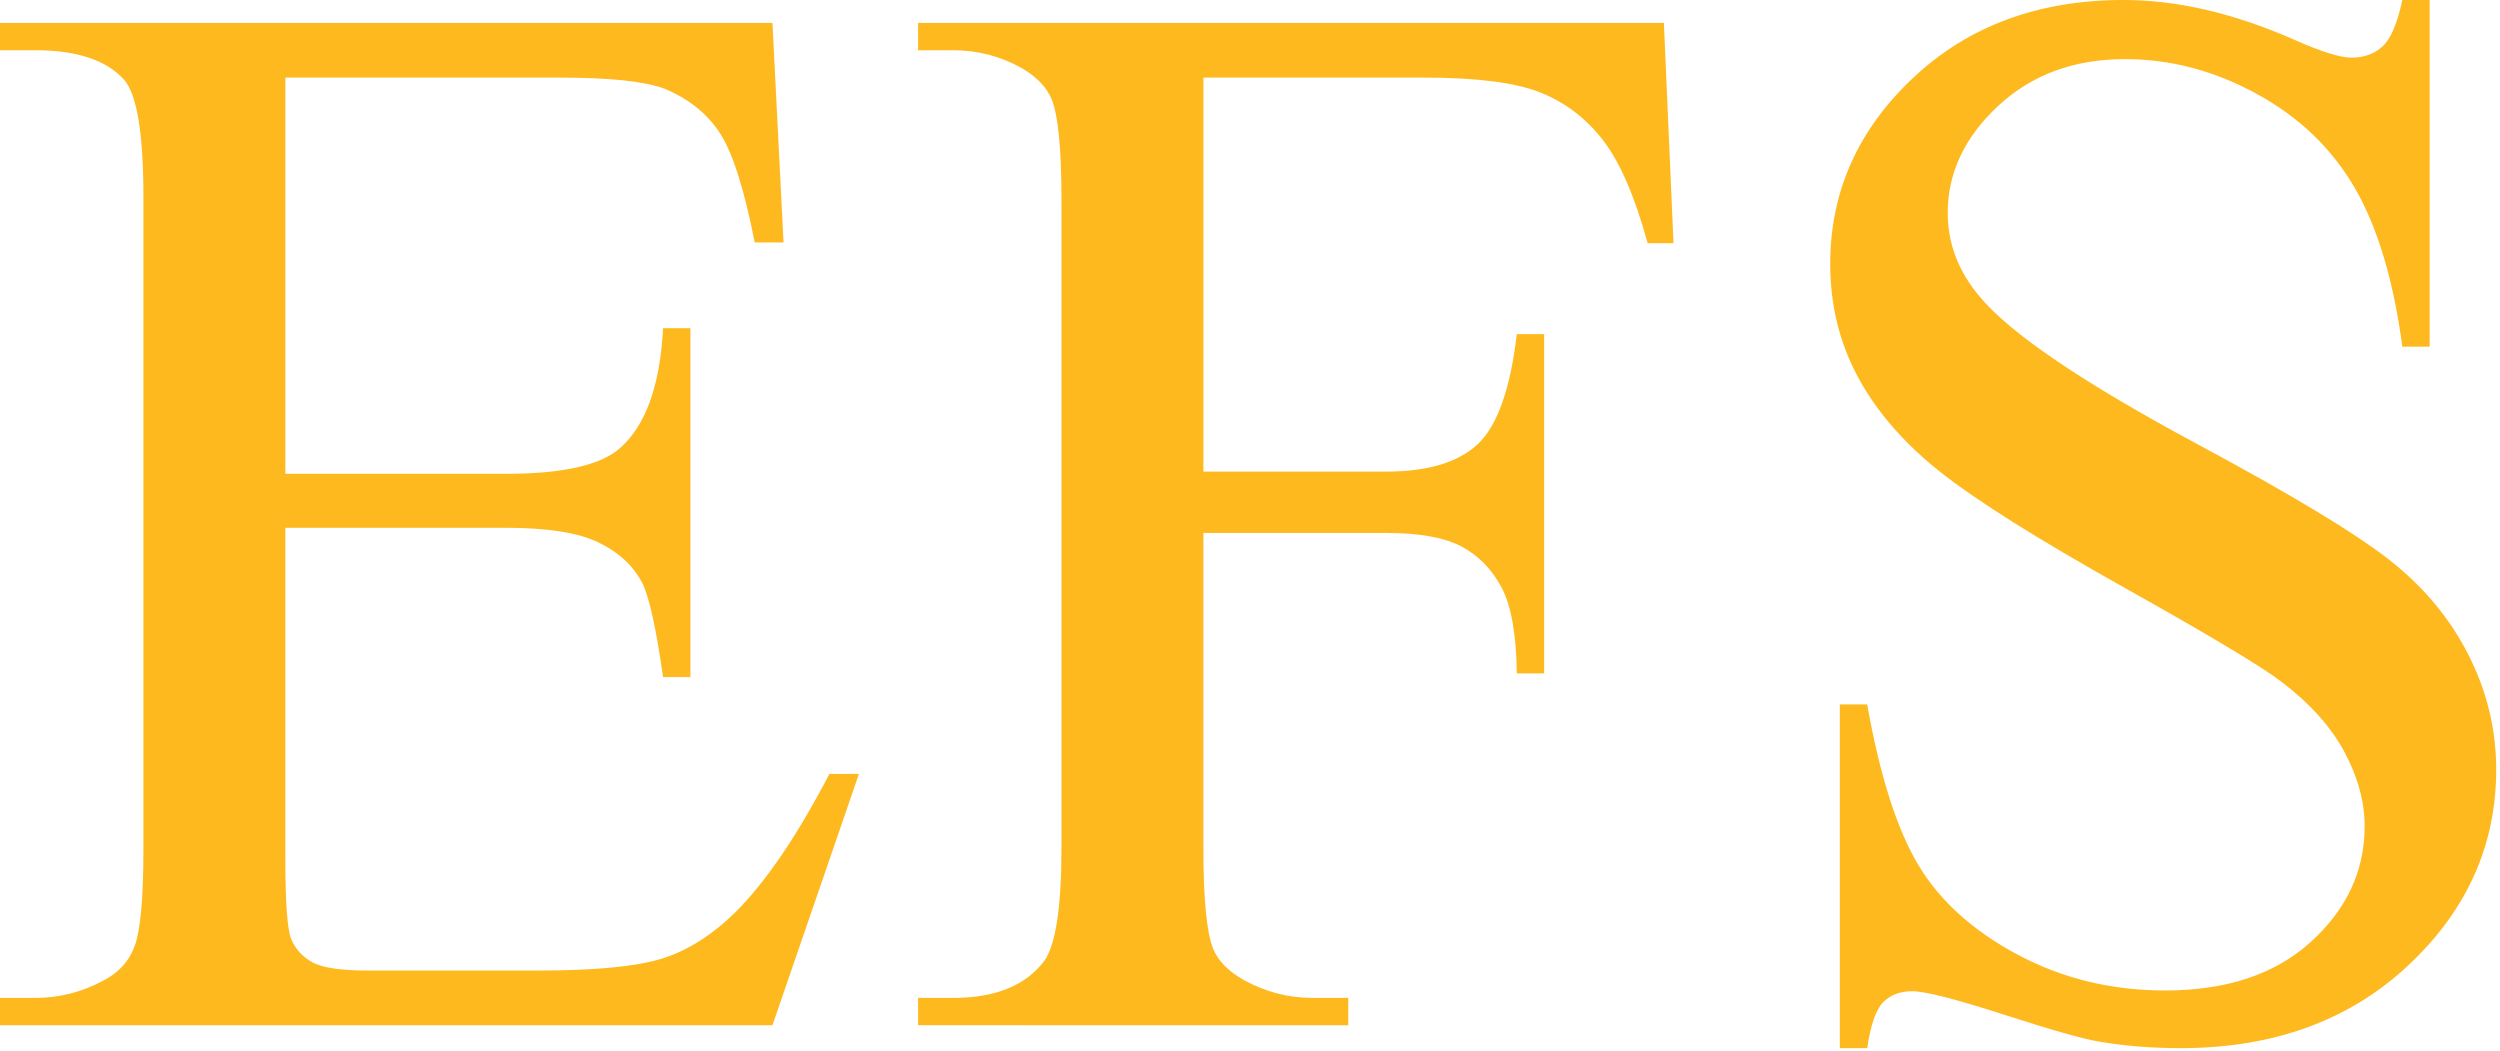 <svg height="243" viewBox="0 0 578 243" width="578" xmlns="http://www.w3.org/2000/svg"><path d="m356.589 582.036 19.995-58.105h-6.836c-7.406 14.242-14.64 24.894-21.704 31.958-5.469 5.355-11.165 8.944-17.09 10.767-5.924 1.823-15.438 2.734-28.54 2.734h-39.307c-6.38 0-10.71-.655-12.988-1.965-2.279-1.31-3.874-3.076-4.785-5.298-.911-2.222-1.367-8.459-1.367-18.713v-76.392h50.928c9.684 0 16.862 1.139 21.533 3.418s8.032 5.412 10.083 9.399c1.595 3.19 3.19 10.425 4.785 21.704h6.323v-80.664h-6.323c-.684 13.216-3.988 22.445-9.912 27.686-4.443 3.988-13.273 5.981-26.489 5.981h-50.928v-91.602h63.574c11.507 0 19.539.854 24.097 2.563 5.697 2.393 9.998 5.868 12.903 10.425 2.905 4.557 5.554 12.931 7.947 25.122h6.665l-2.563-50.757h-178.589v6.323h8.203c9.57 0 16.406 2.279 20.508 6.836 2.962 3.418 4.443 12.476 4.443 27.173l-.001 151.184c-.024 10.932-.679 18.187-1.965 21.765-1.31 3.646-3.788 6.38-7.434 8.203-4.899 2.62-10.083 3.931-15.552 3.931h-8.203v6.323zm133.13 0v-6.323h-8.374c-5.469 0-10.71-1.367-15.723-4.102-3.646-2.051-6.038-4.5-7.178-7.349-1.481-3.76-2.222-11.507-2.222-23.242v-72.803h42.212c7.747 0 13.586 1.054 17.517 3.162 3.931 2.108 7.007 5.269 9.229 9.485 2.222 4.215 3.389 10.824 3.503 19.824h6.323v-78.442h-6.323c-1.481 12.646-4.472 21.106-8.972 25.378-4.5 4.272-11.593 6.409-21.277 6.409h-42.212v-91.089h51.099c12.077 0 20.992 1.139 26.746 3.418 5.754 2.279 10.596 5.953 14.526 11.023s7.377 13.017 10.339 23.84h5.981l-2.222-50.928h-172.437v6.323h8.203c5.583 0 10.824 1.367 15.723 4.102 3.532 2.051 5.868 4.5 7.007 7.349 1.481 3.76 2.222 11.507 2.222 23.242v149.707c0 13.9-1.367 22.673-4.102 26.318-4.329 5.583-11.279 8.374-20.85 8.374h-8.203v6.323zm119.971 5.298c.798-5.355 2.022-8.887 3.674-10.596 1.652-1.709 3.902-2.563 6.75-2.563 2.962 0 9.998 1.794 21.106 5.383 11.108 3.589 18.429 5.668 21.96 6.238 5.924 1.025 12.248 1.538 18.97 1.538 21.419 0 38.936-6.352 52.551-19.055 13.615-12.703 20.422-27.828 20.422-45.374 0-9.229-2.136-18.058-6.409-26.489-4.272-8.431-10.368-15.751-18.286-21.96-7.918-6.209-22.701-15.125-44.348-26.746-26.546-14.242-43.351-25.635-50.415-34.18-4.899-5.811-7.349-12.248-7.349-19.312 0-9.229 3.874-17.46 11.621-24.695 7.747-7.235 17.546-10.852 29.395-10.852 10.482 0 20.622 2.677 30.42 8.032 9.798 5.355 17.346 12.59 22.644 21.704 5.298 9.115 8.972 21.362 11.023 36.743h6.323v-80.151h-6.323c-1.139 5.355-2.649 8.915-4.529 10.681-1.88 1.766-4.301 2.649-7.263 2.649-2.62 0-7.121-1.424-13.501-4.272-13.786-6.038-26.831-9.058-39.136-9.058-19.71 0-35.946 6.01-48.706 18.03-12.76 12.02-19.141 26.347-19.141 42.981 0 9.57 2.165 18.343 6.494 26.318 4.329 7.975 10.681 15.267 19.055 21.875 8.374 6.608 22.473 15.466 42.297 26.575 19.824 11.108 31.958 18.372 36.401 21.79 6.608 5.013 11.479 10.425 14.612 16.235s4.7 11.564 4.7 17.261c0 10.254-4.13 19.141-12.39 26.66-8.26 7.52-19.511 11.279-33.752 11.279-12.305 0-23.612-2.734-33.923-8.203-10.311-5.469-17.973-12.333-22.986-20.593-5.013-8.26-9.001-20.707-11.963-37.341h-6.323v79.468z" fill="#feb91f" transform="translate(-178 -345)"/></svg>